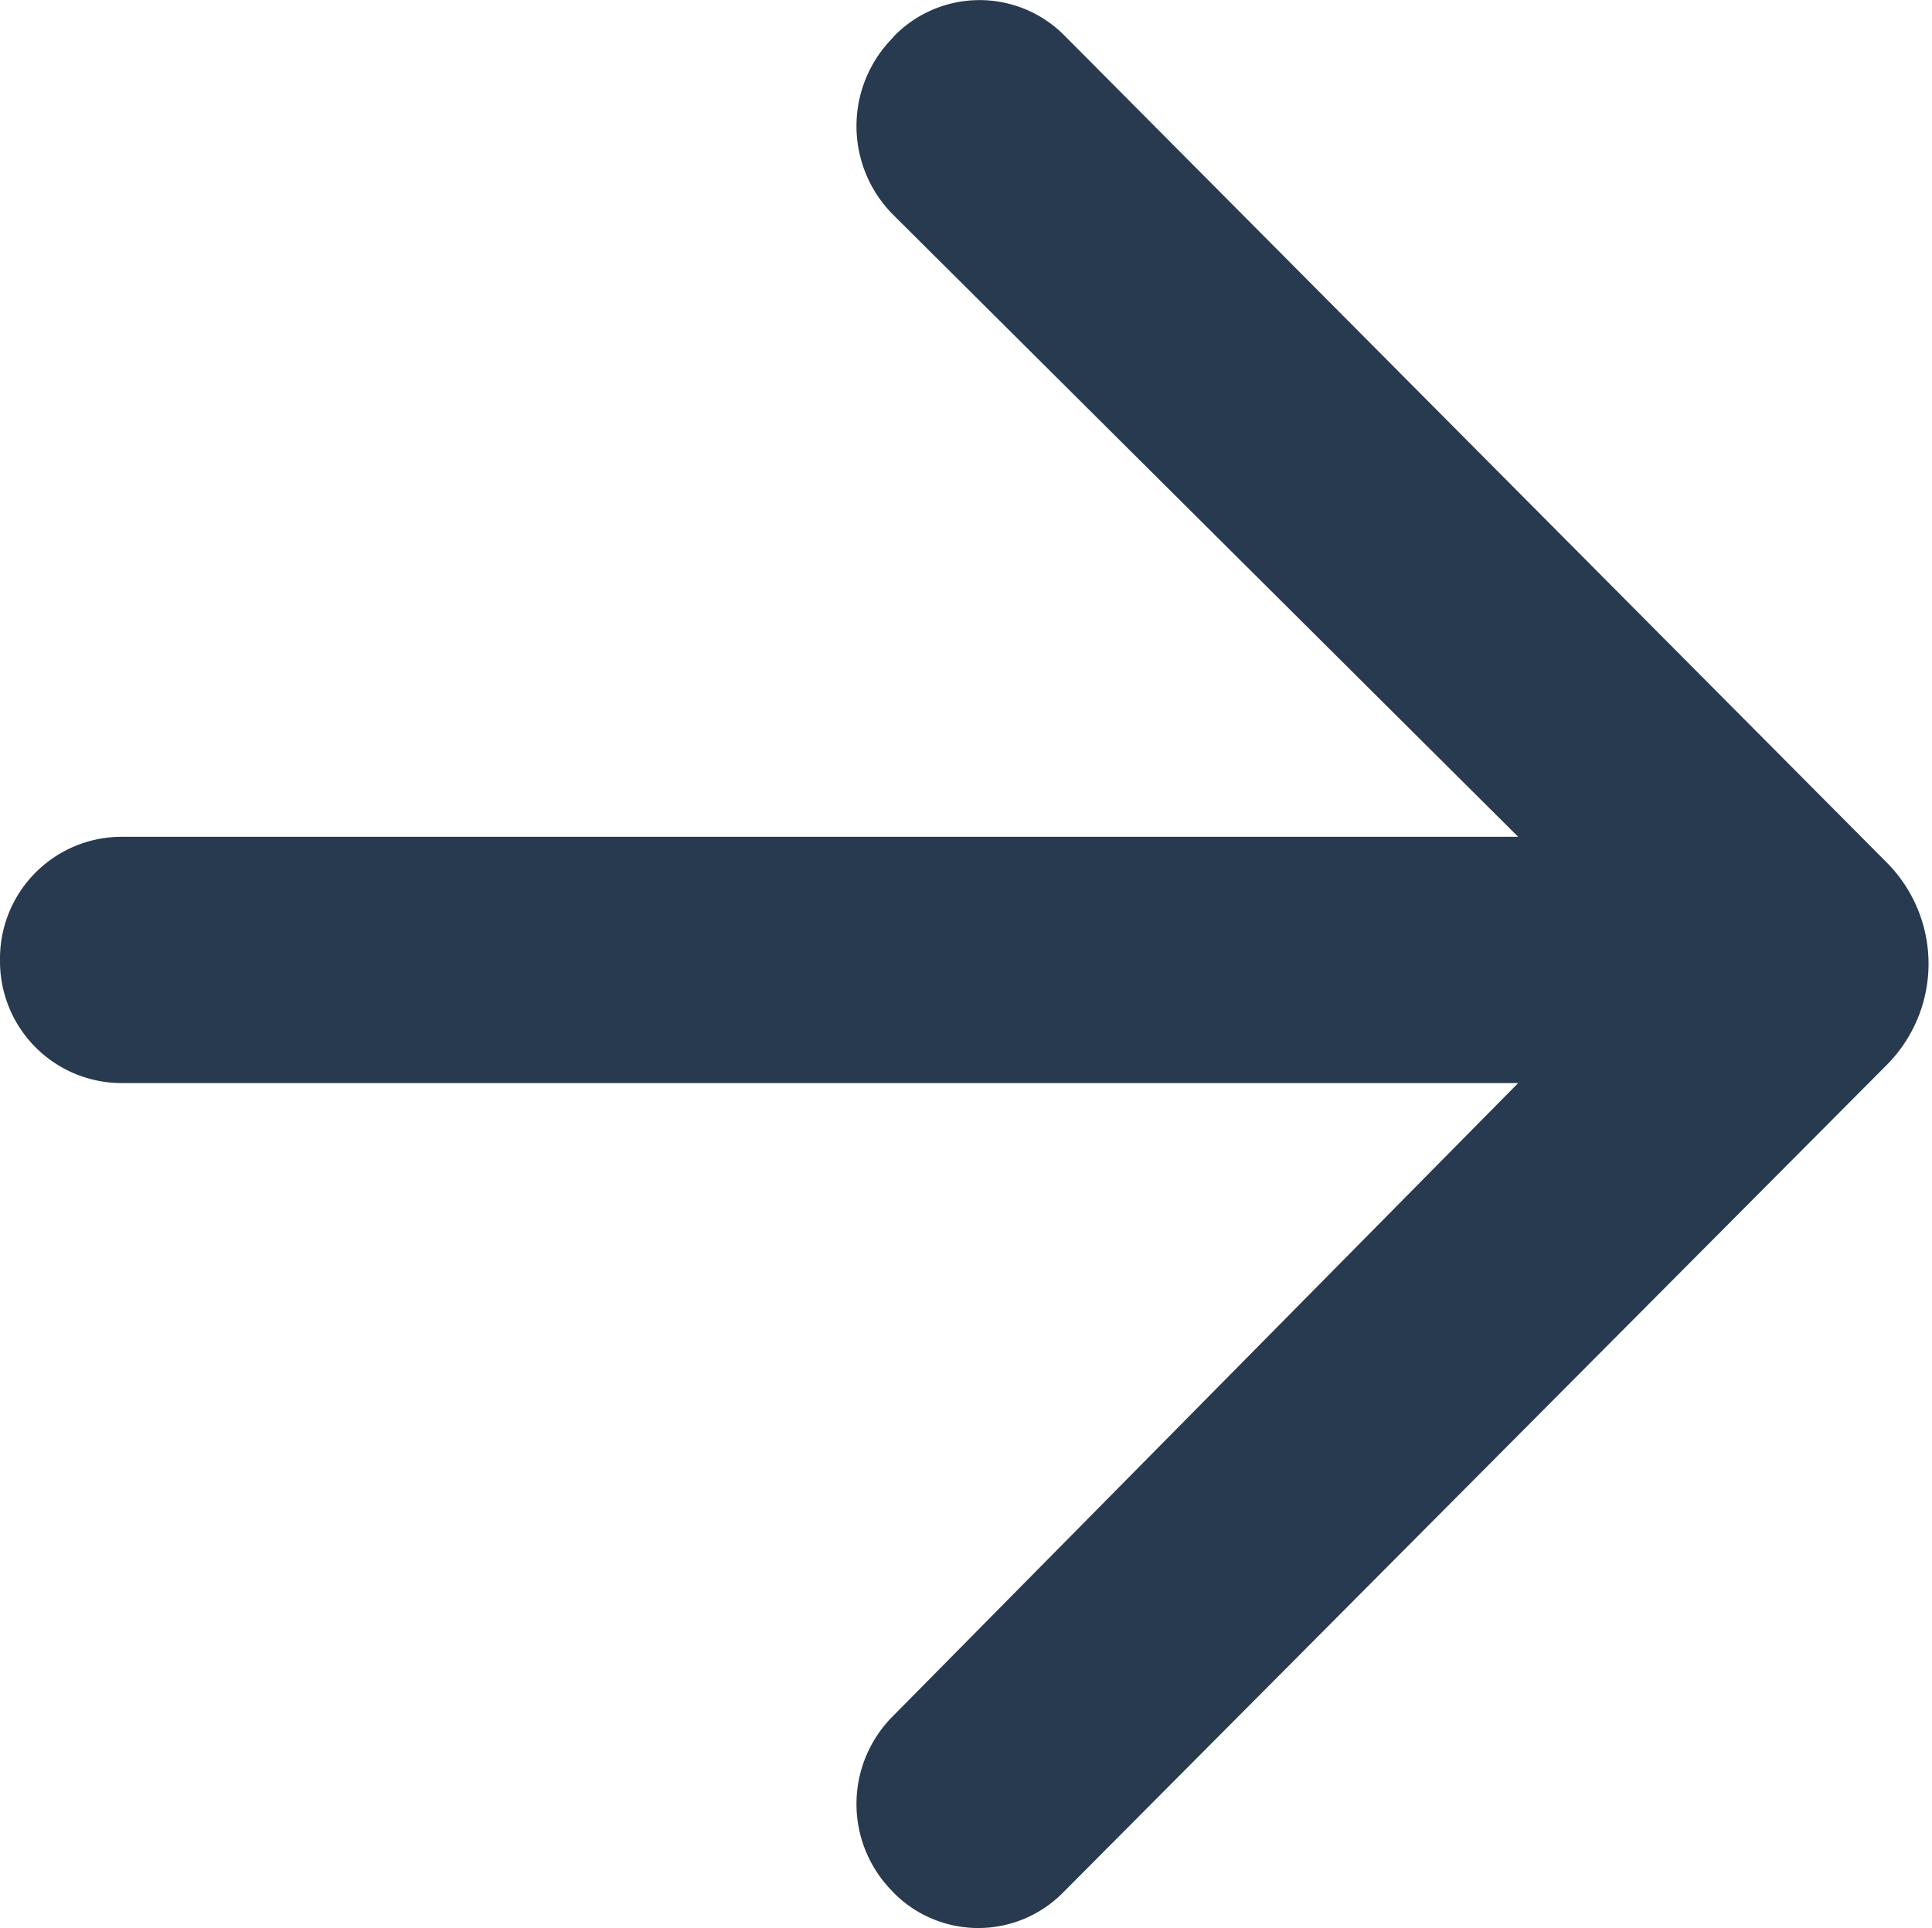 <?xml version="1.0" standalone="no"?><!DOCTYPE svg PUBLIC "-//W3C//DTD SVG 1.1//EN" "http://www.w3.org/Graphics/SVG/1.1/DTD/svg11.dtd"><svg t="1765356771720" class="icon" viewBox="0 0 1026 1024" version="1.1" xmlns="http://www.w3.org/2000/svg" p-id="12661" width="20.039" height="20" xmlns:xlink="http://www.w3.org/1999/xlink"><path d="M64.177 444.416h742.058L473.777 113.527a66.697 66.697 0 0 1 0-93.115l1.365-1.57a63.42 63.42 0 0 1 90.112 0l436.907 439.432a76.186 76.186 0 0 1 0 107.11L564.57 1005.09a63.215 63.215 0 0 1-90.112 0l-0.682-0.75a65.946 65.946 0 0 1 0-92.502l332.458-336.623H64.177a64.649 64.649 0 0 1-64.17-65.263 64.649 64.649 0 0 1 64.17-65.536z" fill="#283a50" p-id="12662" data-spm-anchor-id="a313x.search_index.0.i38.1a723a81VAeBuT" class="selected"></path></svg>